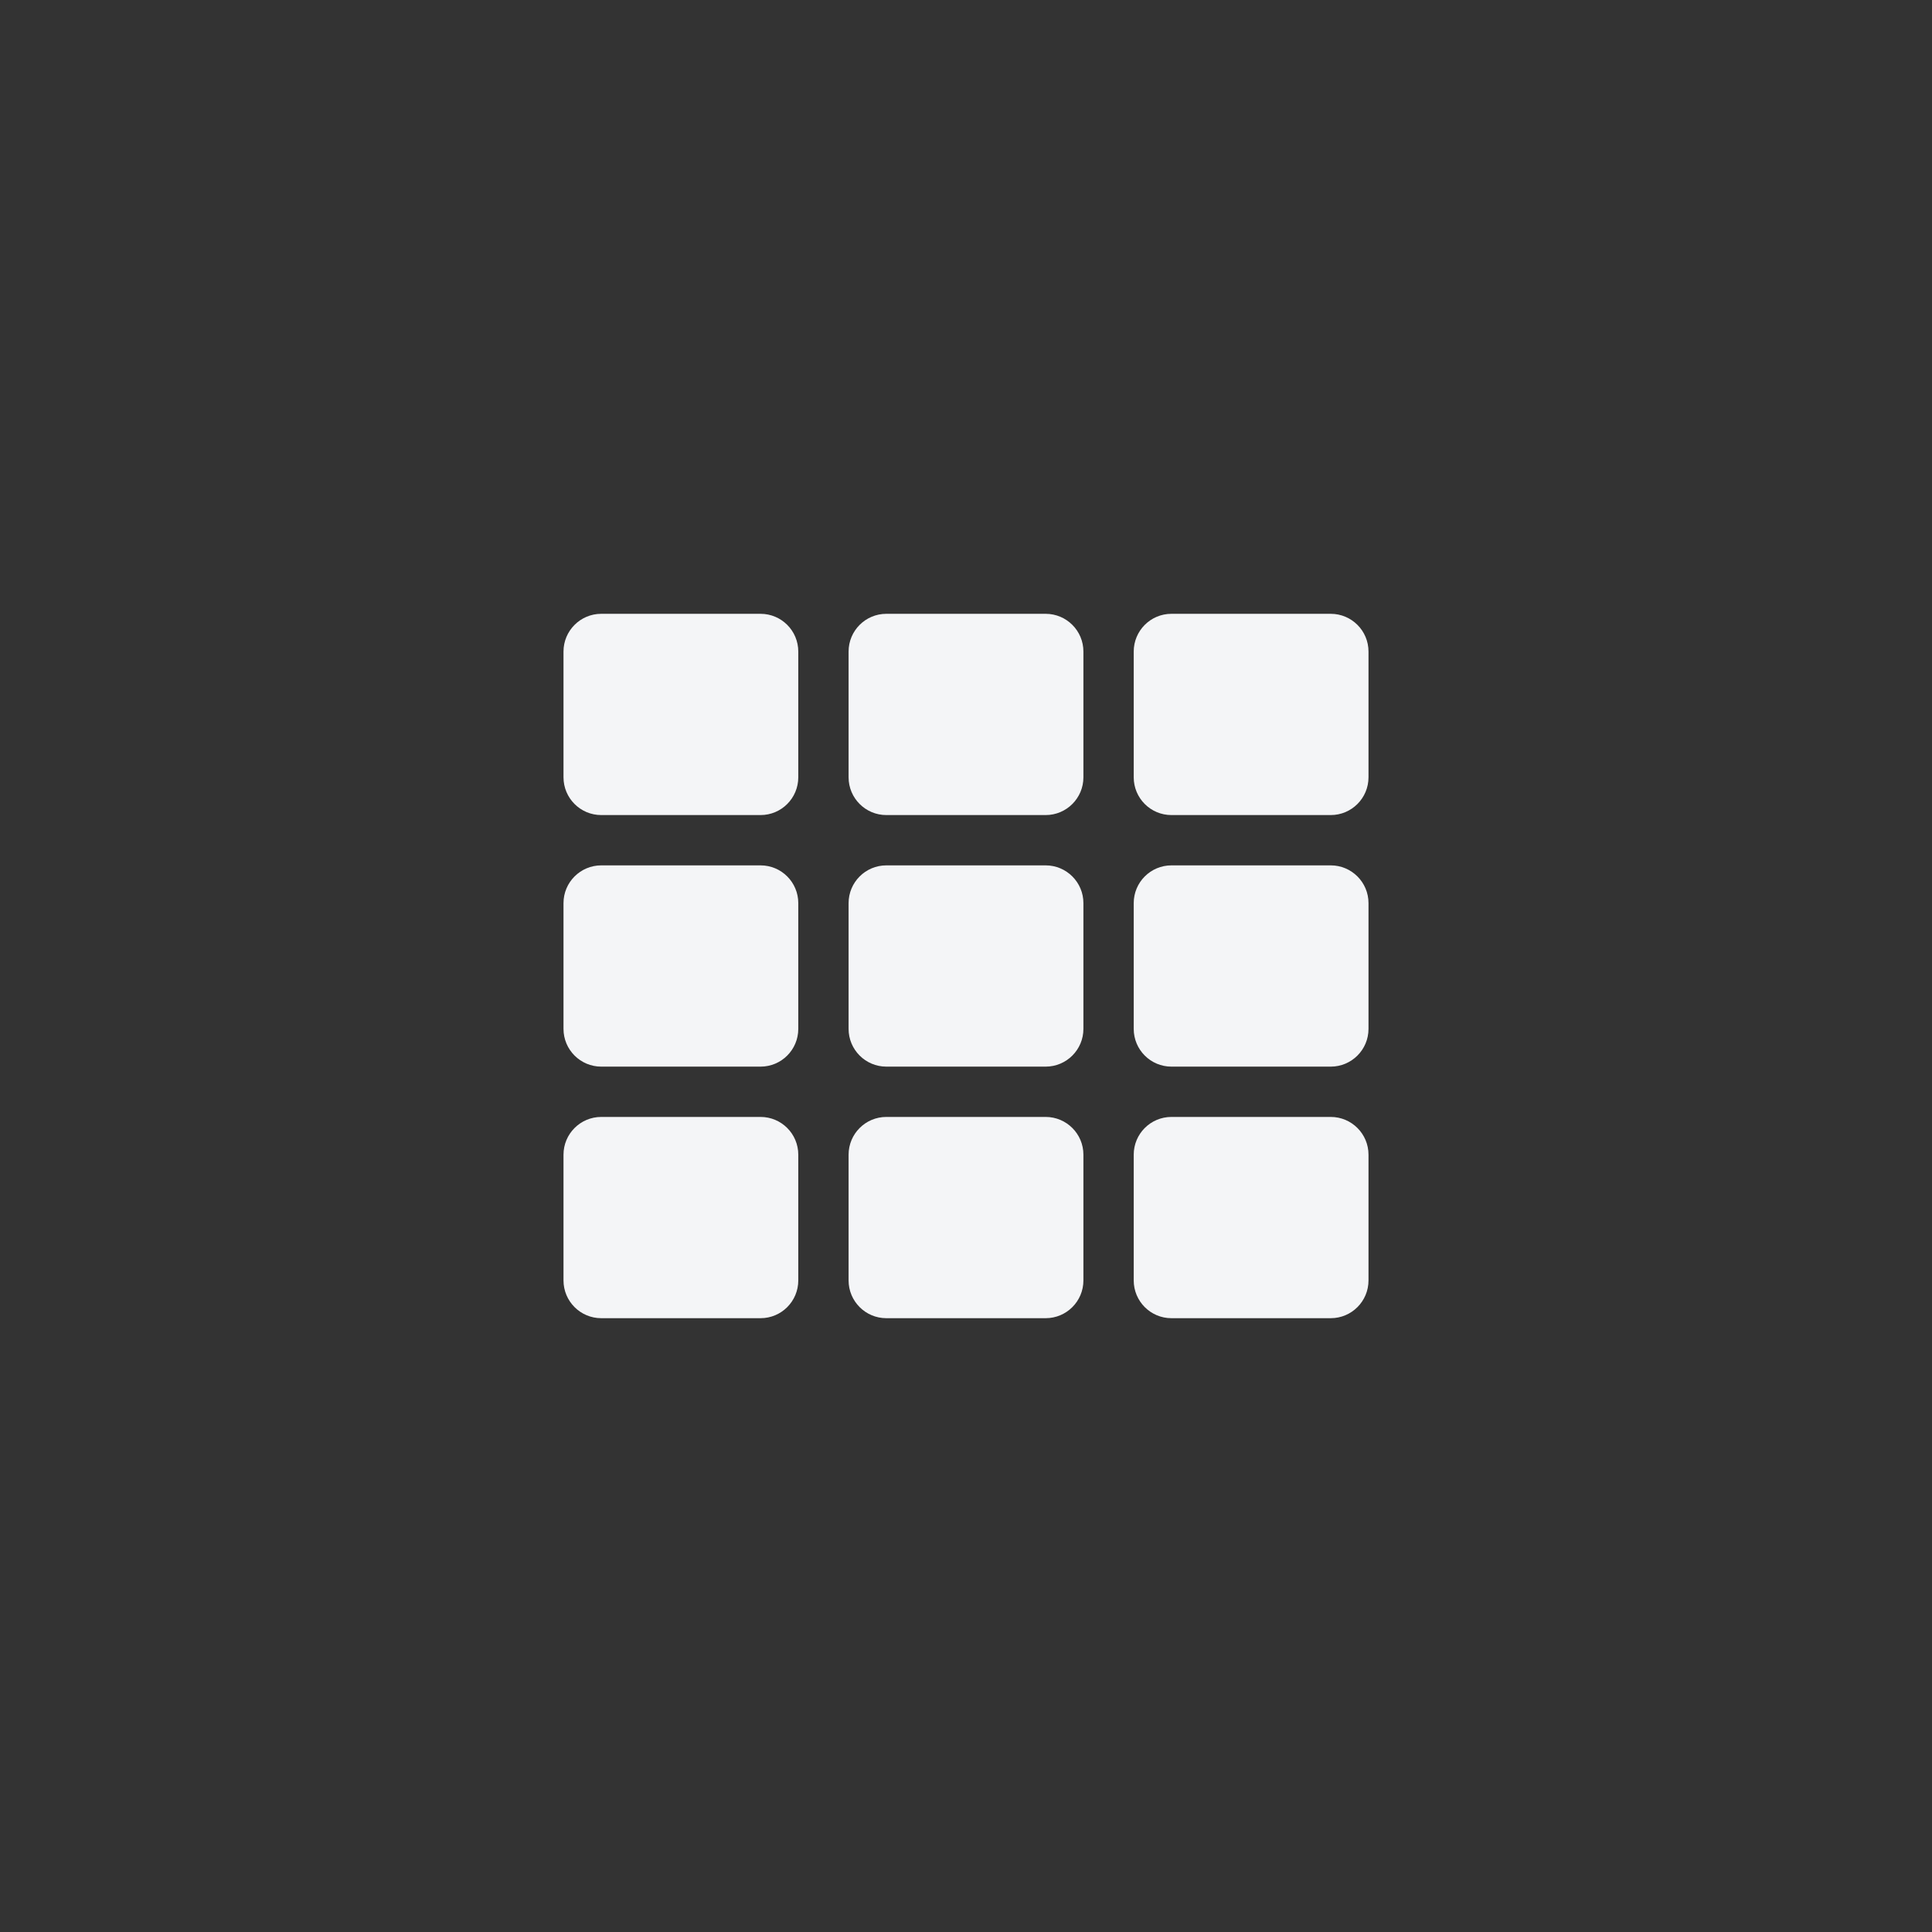 <svg width="48" height="48" viewBox="0 0 48 48" fill="none" xmlns="http://www.w3.org/2000/svg">
<rect x="0" y="0" width="48" height="48" fill="#333333" stroke="none"/>
<path d="M19.833 16.188V19.312C19.833 19.83 19.414 20.25 18.896 20.25H14.938C14.42 20.25 14 19.83 14 19.312V16.188C14 15.67 14.42 15.25 14.938 15.25H18.896C19.414 15.25 19.833 15.67 19.833 16.188ZM26.917 25.562V22.438C26.917 21.92 26.497 21.5 25.979 21.5H22.021C21.503 21.5 21.083 21.92 21.083 22.438V25.562C21.083 26.08 21.503 26.5 22.021 26.5H25.979C26.497 26.5 26.917 26.08 26.917 25.562ZM28.167 16.188V19.312C28.167 19.83 28.586 20.25 29.104 20.25H33.062C33.58 20.25 34 19.83 34 19.312V16.188C34 15.67 33.58 15.25 33.062 15.25H29.104C28.586 15.25 28.167 15.67 28.167 16.188ZM26.917 19.312V16.188C26.917 15.67 26.497 15.25 25.979 15.25H22.021C21.503 15.25 21.083 15.67 21.083 16.188V19.312C21.083 19.83 21.503 20.25 22.021 20.25H25.979C26.497 20.25 26.917 19.83 26.917 19.312ZM18.896 21.5H14.938C14.42 21.5 14 21.92 14 22.438V25.562C14 26.08 14.42 26.5 14.938 26.5H18.896C19.414 26.5 19.833 26.08 19.833 25.562V22.438C19.833 21.92 19.414 21.5 18.896 21.5ZM14 28.688V31.812C14 32.33 14.42 32.75 14.938 32.75H18.896C19.414 32.75 19.833 32.33 19.833 31.812V28.688C19.833 28.17 19.414 27.75 18.896 27.75H14.938C14.42 27.75 14 28.17 14 28.688ZM29.104 26.5H33.062C33.58 26.5 34 26.08 34 25.562V22.438C34 21.92 33.58 21.5 33.062 21.5H29.104C28.586 21.5 28.167 21.92 28.167 22.438V25.562C28.167 26.08 28.586 26.5 29.104 26.5ZM29.104 32.75H33.062C33.58 32.75 34 32.33 34 31.812V28.688C34 28.17 33.58 27.75 33.062 27.75H29.104C28.586 27.75 28.167 28.17 28.167 28.688V31.812C28.167 32.33 28.586 32.75 29.104 32.75ZM21.083 28.688V31.812C21.083 32.33 21.503 32.75 22.021 32.75H25.979C26.497 32.75 26.917 32.33 26.917 31.812V28.688C26.917 28.17 26.497 27.75 25.979 27.75H22.021C21.503 27.75 21.083 28.17 21.083 28.688Z" fill="#F4F5F7"/>
</svg>
